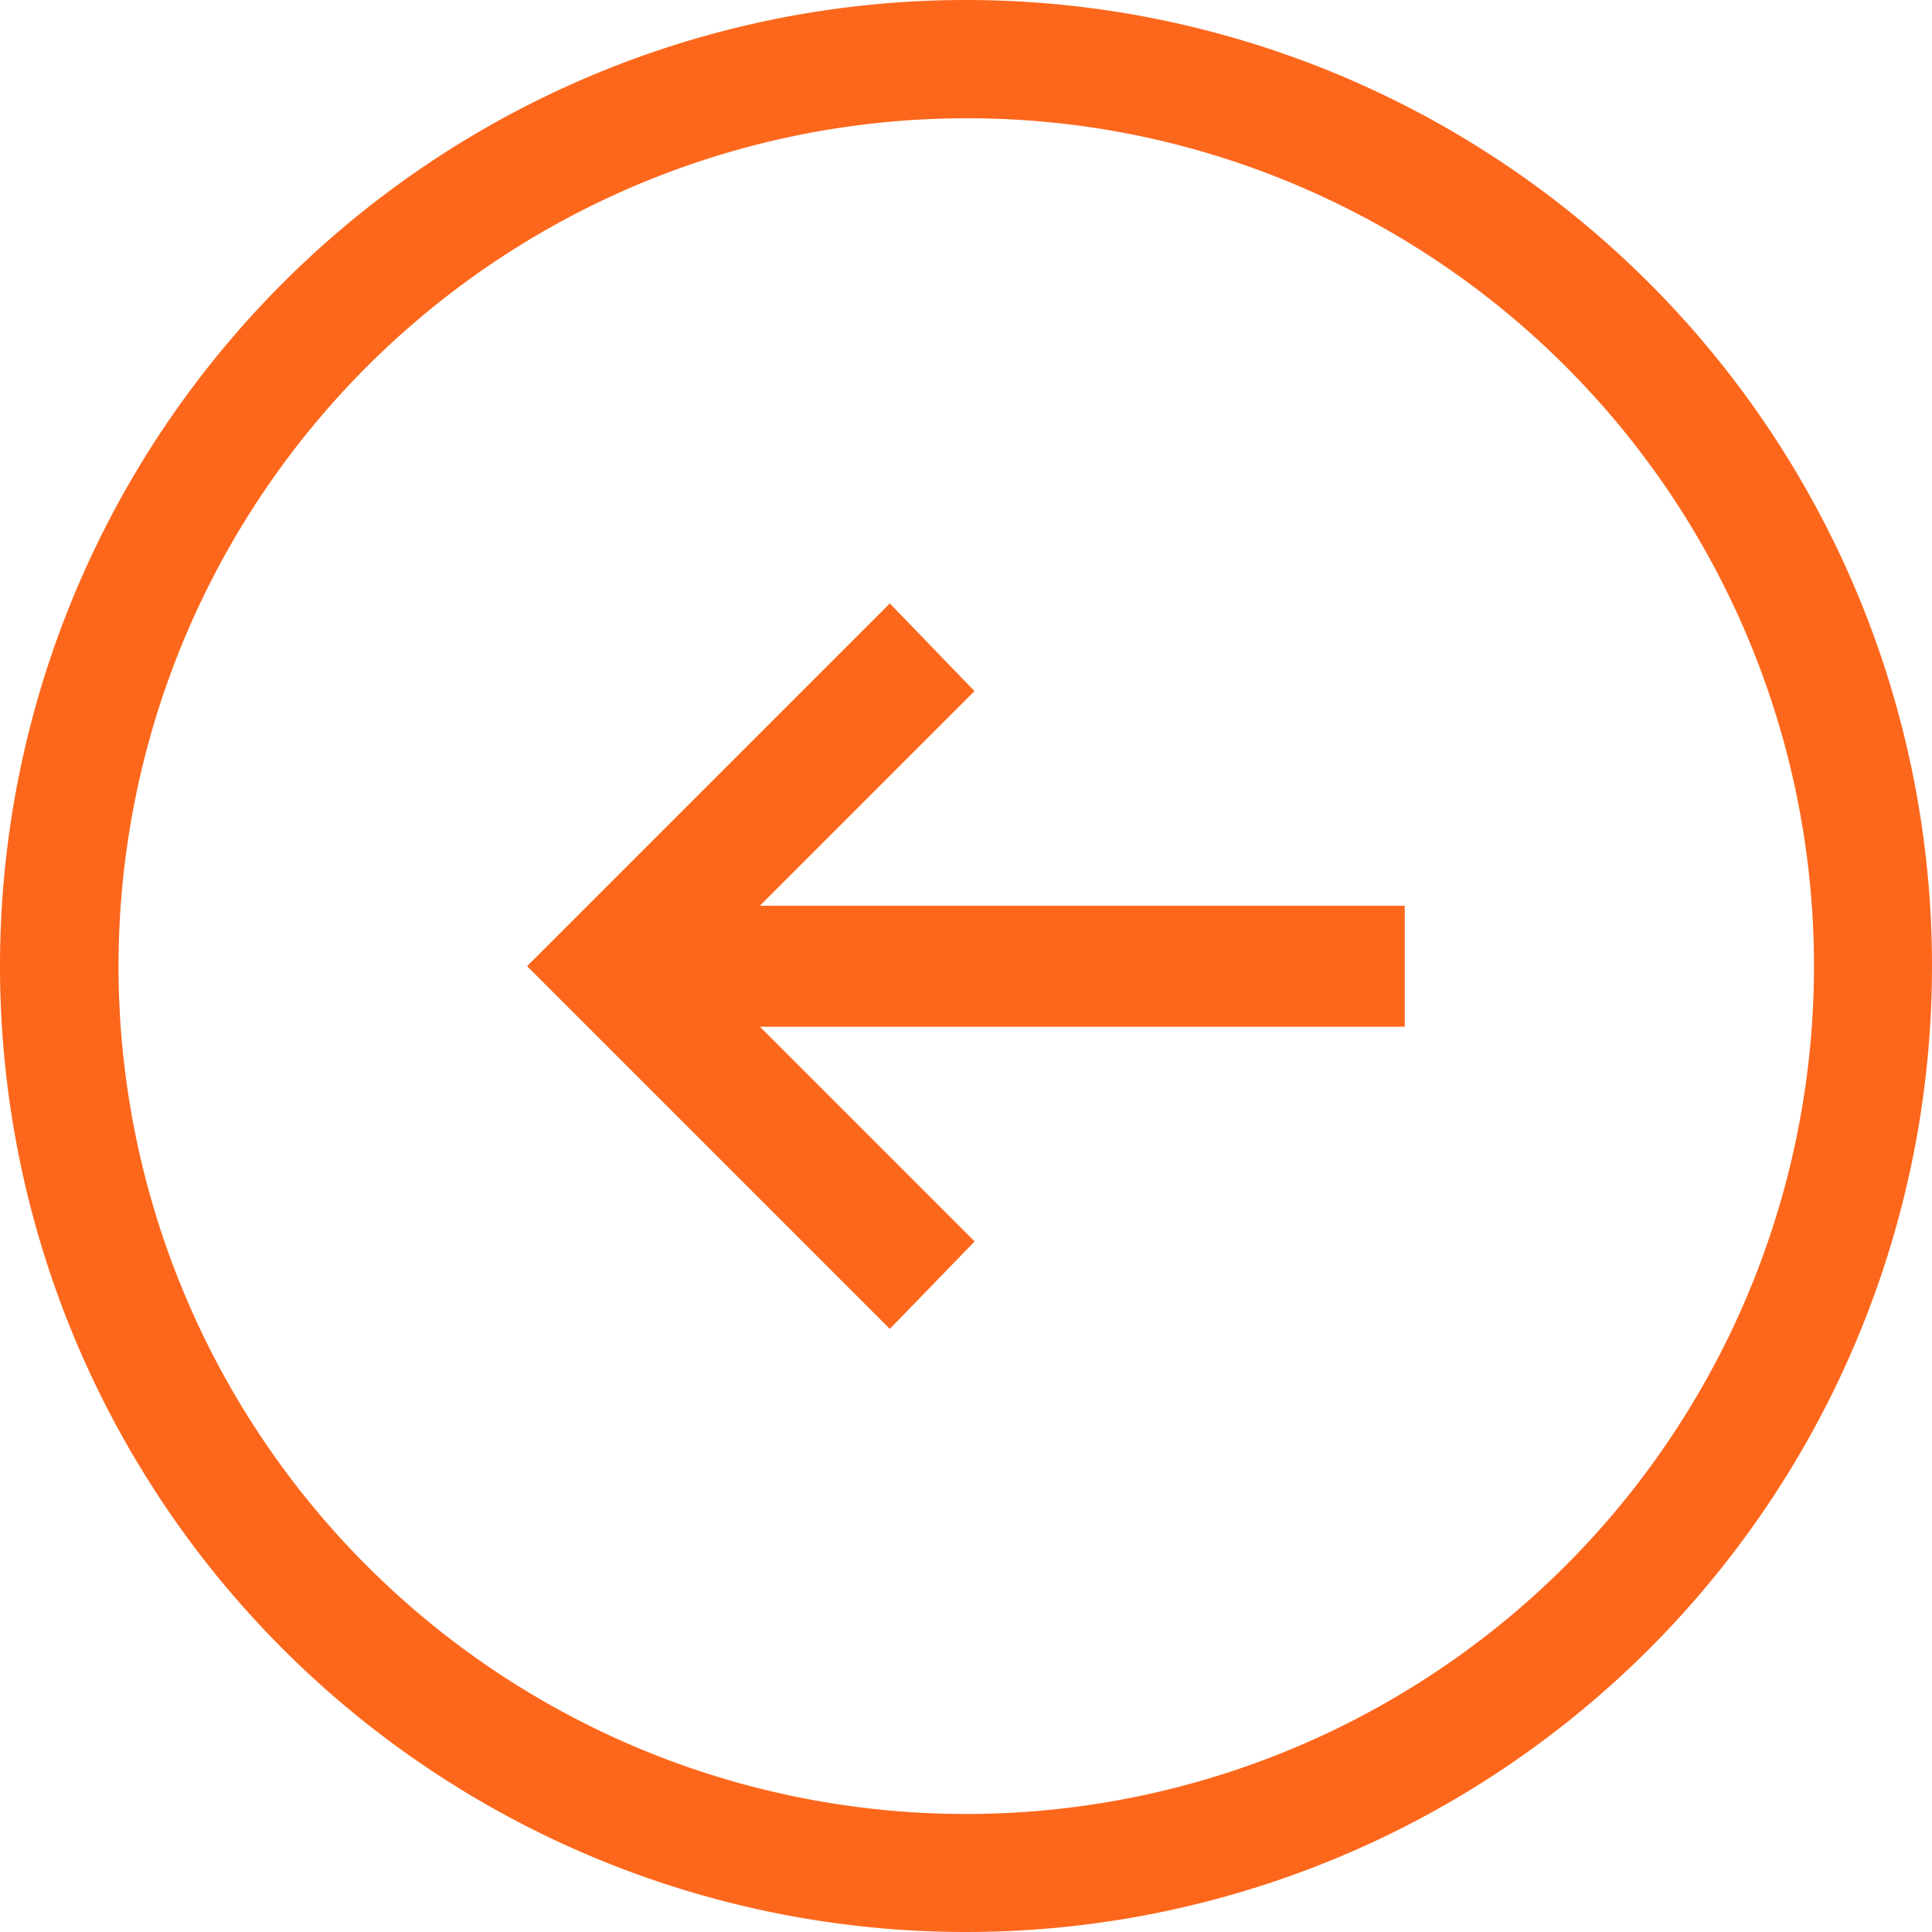 <svg xmlns="http://www.w3.org/2000/svg" width="49" height="49" viewBox="0 0 49 49"><g transform="translate(-995 -1678)"><g transform="translate(-9008 -821)"><path d="M24.5,3a21.506,21.506,0,0,0-8.368,41.312A21.506,21.506,0,0,0,32.868,4.688,21.363,21.363,0,0,0,24.5,3m0-3A24.5,24.5,0,1,1,0,24.5,24.5,24.5,0,0,1,24.5,0Z" transform="translate(10003 2499)" fill="#fd671c"/></g><path d="M169.2-701.593l-9.2-9.2,9.2-9.2,2.147,2.224-5.445,5.445h16.358v3.068H165.906l5.445,5.445Z" transform="translate(848.368 2413.297)" fill="#fd671c"/></g></svg>